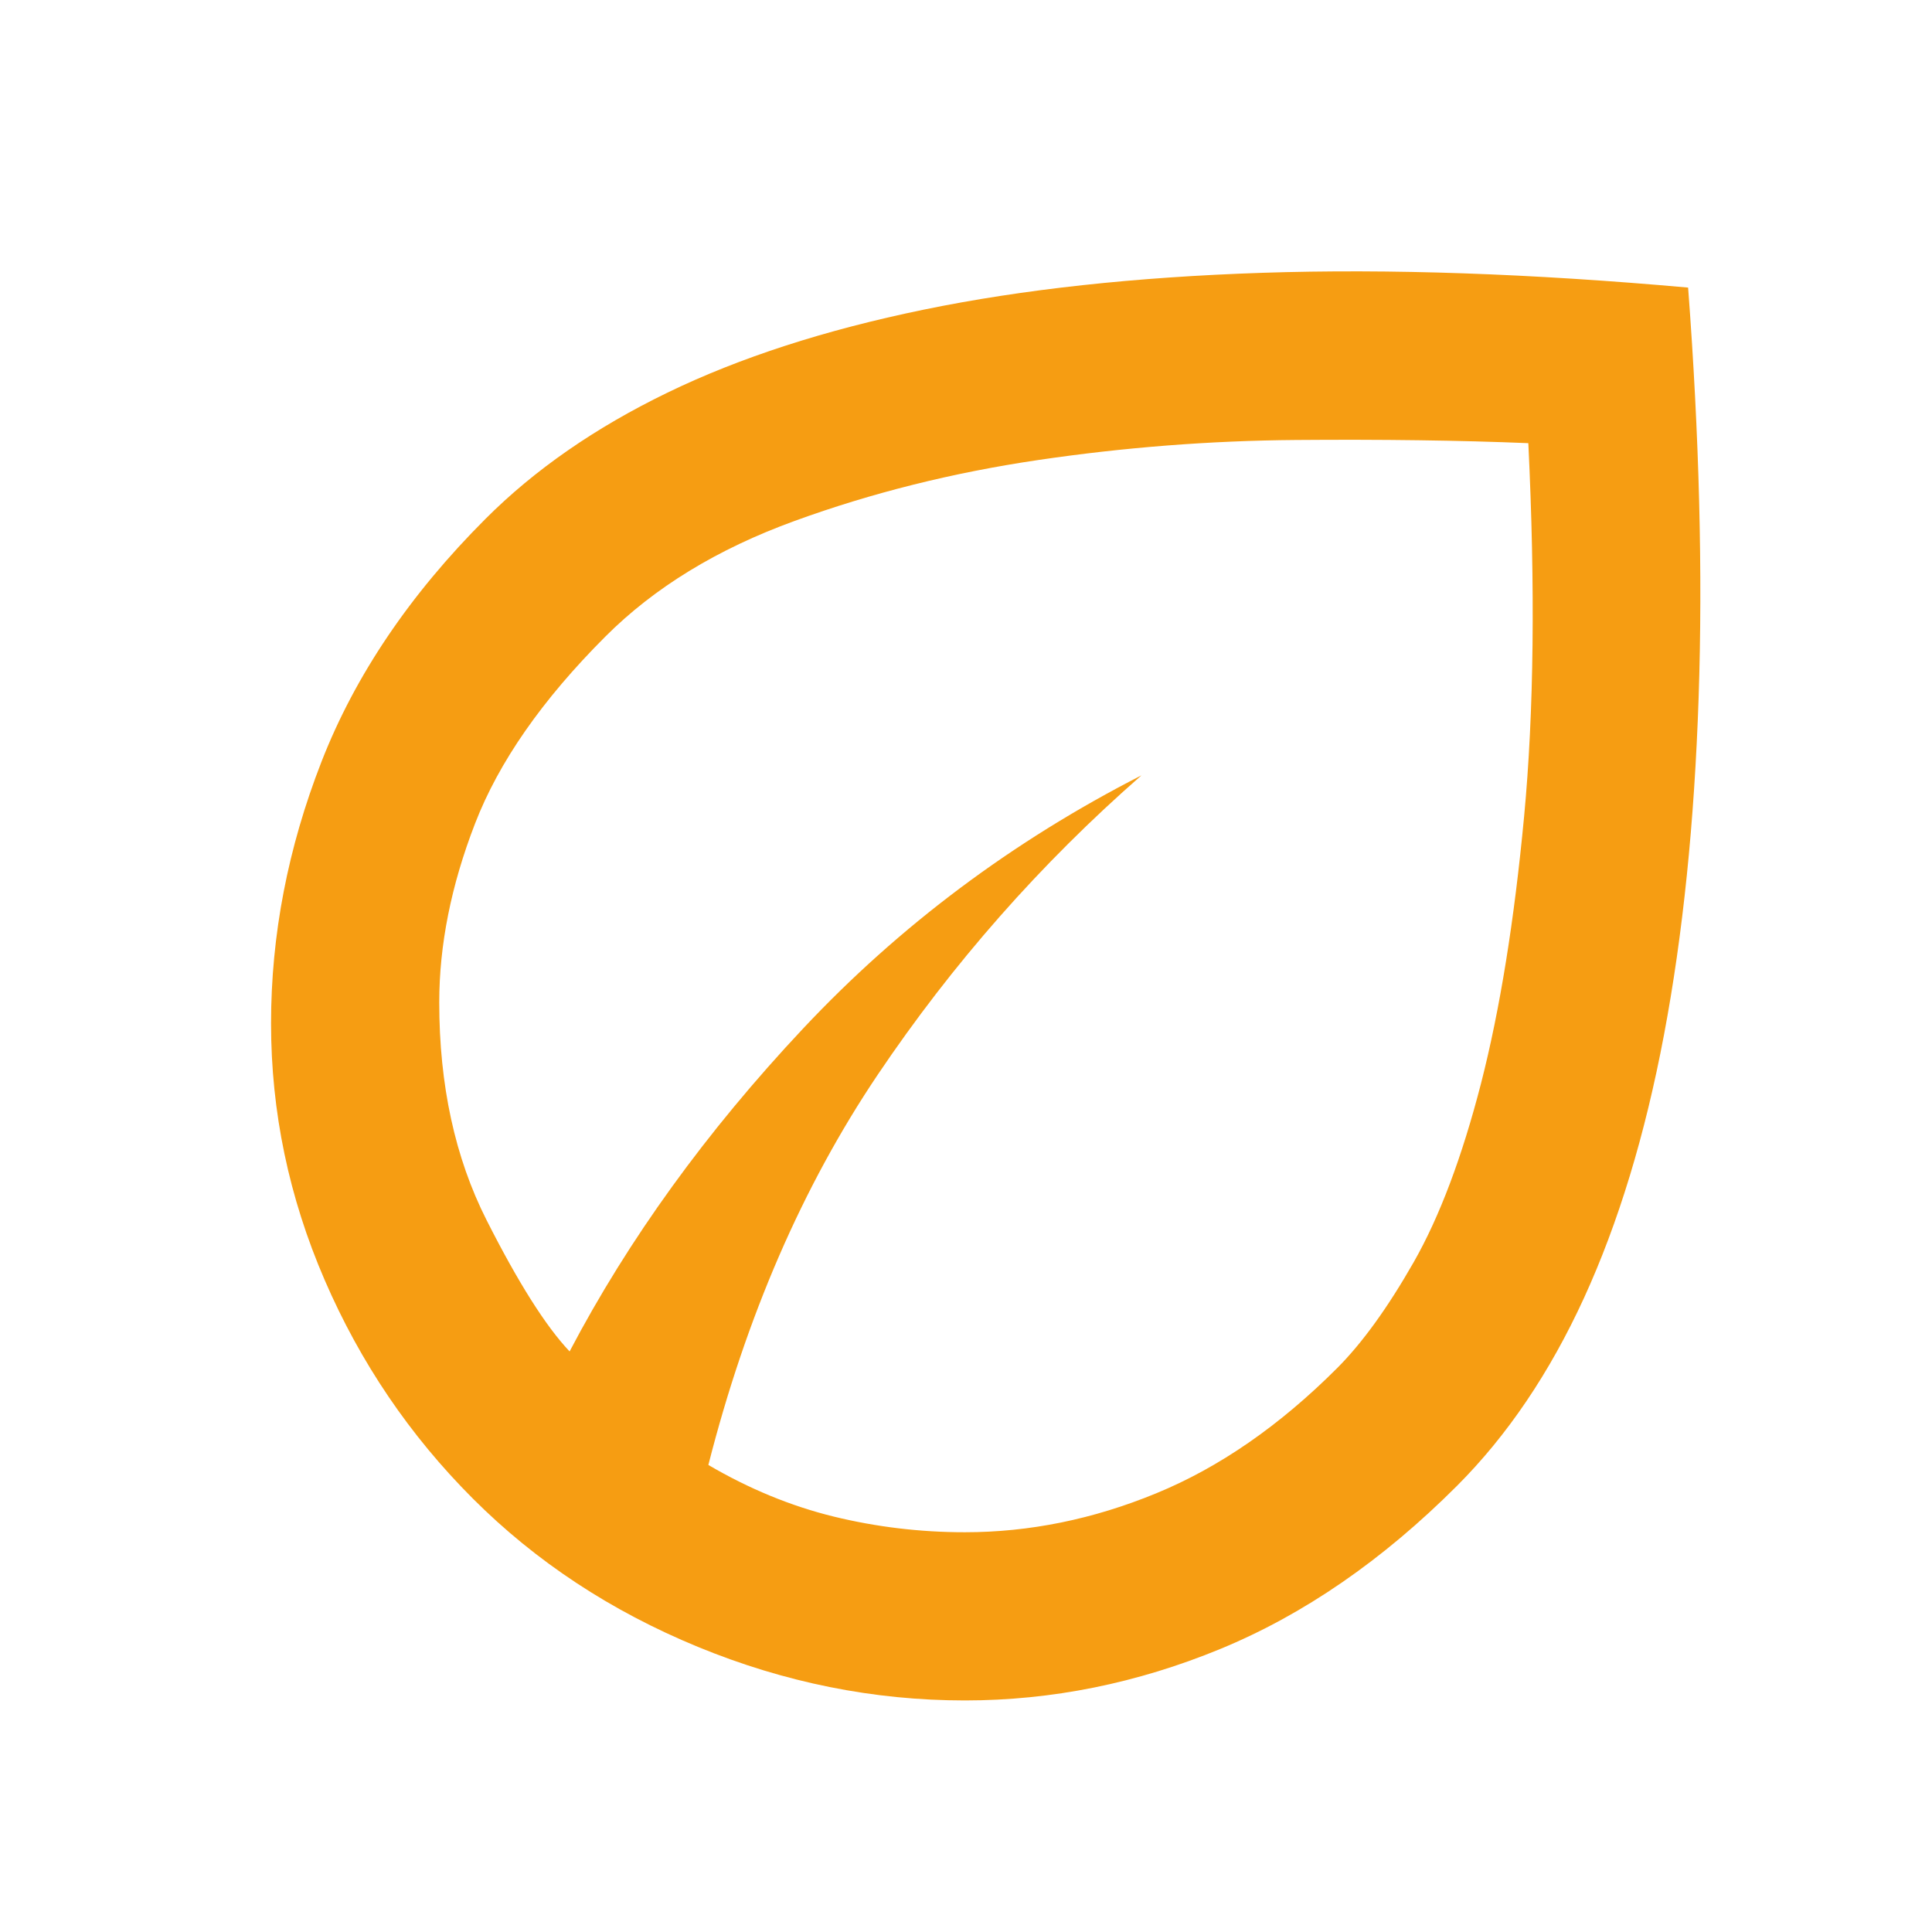 <svg width="34" height="34" viewBox="0 0 34 34" fill="none" xmlns="http://www.w3.org/2000/svg">
<path d="M8.322 26.373C7.212 25.263 6.342 23.98 5.713 22.525C5.084 21.07 4.77 19.565 4.77 18.011C4.77 16.457 5.066 14.921 5.658 13.404C6.25 11.887 7.212 10.463 8.544 9.131C9.407 8.267 10.474 7.527 11.744 6.911C13.015 6.294 14.519 5.807 16.258 5.449C17.997 5.091 19.983 4.875 22.215 4.801C24.448 4.727 26.945 4.814 29.708 5.061C29.905 7.675 29.967 10.08 29.893 12.276C29.819 14.471 29.616 16.451 29.283 18.214C28.95 19.978 28.481 21.52 27.877 22.839C27.272 24.159 26.526 25.263 25.638 26.151C24.331 27.458 22.943 28.414 21.475 29.019C20.008 29.623 18.509 29.925 16.98 29.925C15.376 29.925 13.81 29.611 12.281 28.982C10.751 28.352 9.432 27.483 8.322 26.373ZM12.466 25.781C13.181 26.2 13.915 26.503 14.667 26.688C15.42 26.872 16.191 26.965 16.98 26.965C18.114 26.965 19.237 26.737 20.347 26.28C21.457 25.824 22.518 25.09 23.529 24.079C23.973 23.635 24.423 23.012 24.88 22.21C25.336 21.409 25.73 20.36 26.064 19.065C26.396 17.77 26.649 16.204 26.822 14.366C26.995 12.528 27.019 10.339 26.896 7.799C25.687 7.749 24.325 7.731 22.808 7.743C21.29 7.755 19.78 7.873 18.275 8.095C16.77 8.317 15.339 8.674 13.983 9.168C12.626 9.661 11.516 10.339 10.653 11.203C9.543 12.313 8.778 13.41 8.359 14.496C7.939 15.581 7.73 16.629 7.73 17.641C7.73 19.096 8.007 20.373 8.562 21.47C9.117 22.568 9.604 23.339 10.024 23.783C11.06 21.81 12.429 19.916 14.131 18.103C15.833 16.29 17.819 14.804 20.088 13.645C18.312 15.199 16.764 16.956 15.444 18.917C14.125 20.878 13.132 23.166 12.466 25.781Z" fill="#F69D12"/>
</svg>
